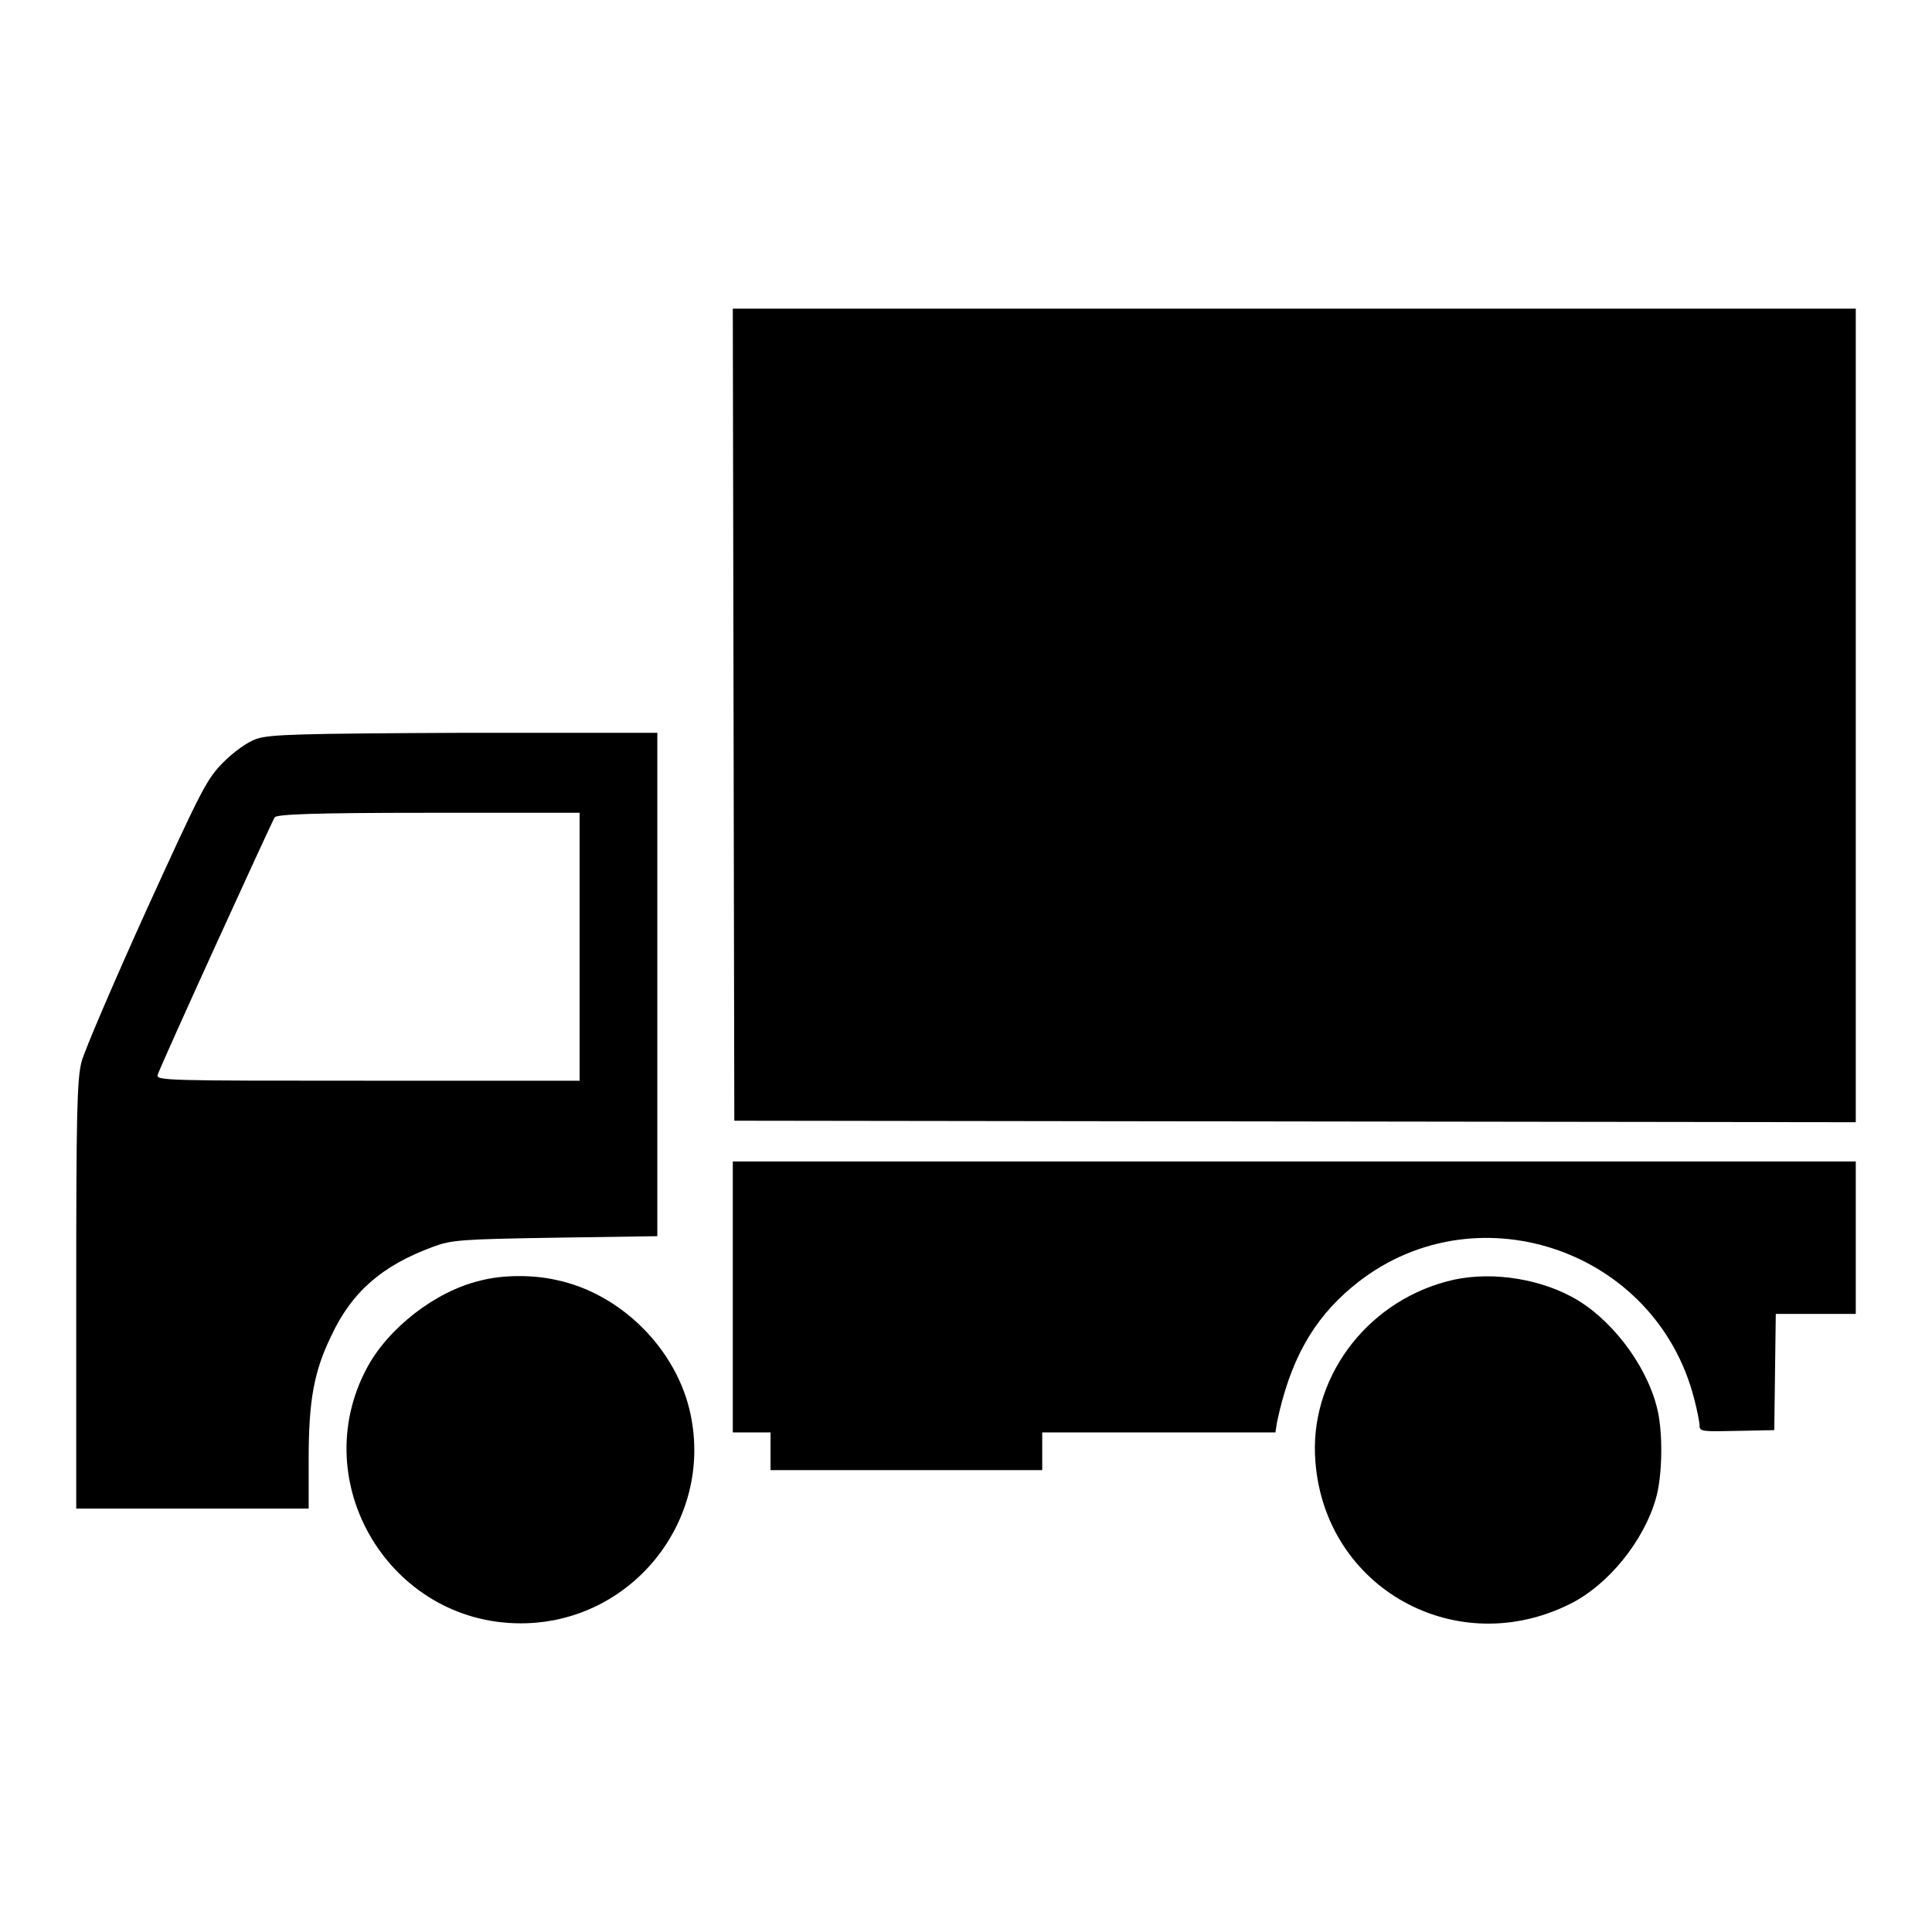 <?xml version="1.0" encoding="utf-8"?>
<!-- Svg Vector Icons : http://www.onlinewebfonts.com/icon -->
<!DOCTYPE svg PUBLIC "-//W3C//DTD SVG 1.1//EN" "http://www.w3.org/Graphics/SVG/1.1/DTD/svg11.dtd">
<svg version="1.1" xmlns="http://www.w3.org/2000/svg" xmlns:xlink="http://www.w3.org/1999/xlink" x="0px" y="0px" viewBox="0 0 256 256" enable-background="new 0 0 256 256" xml:space="preserve">
<g><g><g><path fill="#000000" d="M97.2,94.7l0.1,53.8l74.3,0.1l74.3,0.1V94.8V40.9h-74.4H97.1L97.2,94.7z"/><path fill="#000000" d="M34,97.9c-1.2,0.4-3,1.7-4.4,3.1c-2.2,2.2-2.9,3.6-10.2,19.6c-4.3,9.5-8.2,18.6-8.6,20.1c-0.6,2.4-0.7,6.8-0.7,31v28.2h15.4h15.4v-6.6c0-7.7,0.7-11.6,3-16.3c2.7-5.8,6.7-9.3,13.5-11.8c2.4-0.9,3.7-1,16.2-1.2l13.5-0.2v-33.4V97.1l-25.4,0C39.7,97.2,35.8,97.3,34,97.9z M76.8,125.5v17.7H48.7c-26.6,0-28.1,0-27.8-0.8c0.5-1.5,15.1-33.5,15.5-34.1c0.3-0.4,5-0.6,20.4-0.6h20L76.8,125.5L76.8,125.5z"/><path fill="#000000" d="M97.1,171.8v18h2.5h2.5v2.5v2.5h18h18v-2.5v-2.5h15.4H169l0.2-1.3c1.7-8.1,4.7-13.6,10-18c15.8-13.2,40.2-5.2,45.3,14.9c0.4,1.5,0.7,3.1,0.7,3.5c0,0.8,0.4,0.8,5,0.7l4.9-0.1l0.1-7.7l0.1-7.7h5.3h5.3V164v-10.1h-74.4H97.1V171.8z"/><path fill="#000000" d="M63.6,169.7c-5.9,1.4-12.2,6.3-15,11.6c-8.1,15.2,3.1,33.8,20.4,33.8c14.6,0,25.5-13.5,22.5-27.7c-1.8-8.6-9.2-16-17.8-17.8C70.6,168.9,66.6,168.9,63.6,169.7z"/><path fill="#000000" d="M191.7,169.8c-10.9,2.9-18.3,13.1-17.4,23.9c1.3,16.8,18.7,26.4,33.8,18.8c5-2.5,9.7-8.3,11.3-13.9c0.9-3,1-9.1,0.1-12.3c-1.5-5.7-6.2-11.8-11.3-14.5C203.3,169.2,196.8,168.4,191.7,169.8z"/></g></g></g>
</svg>